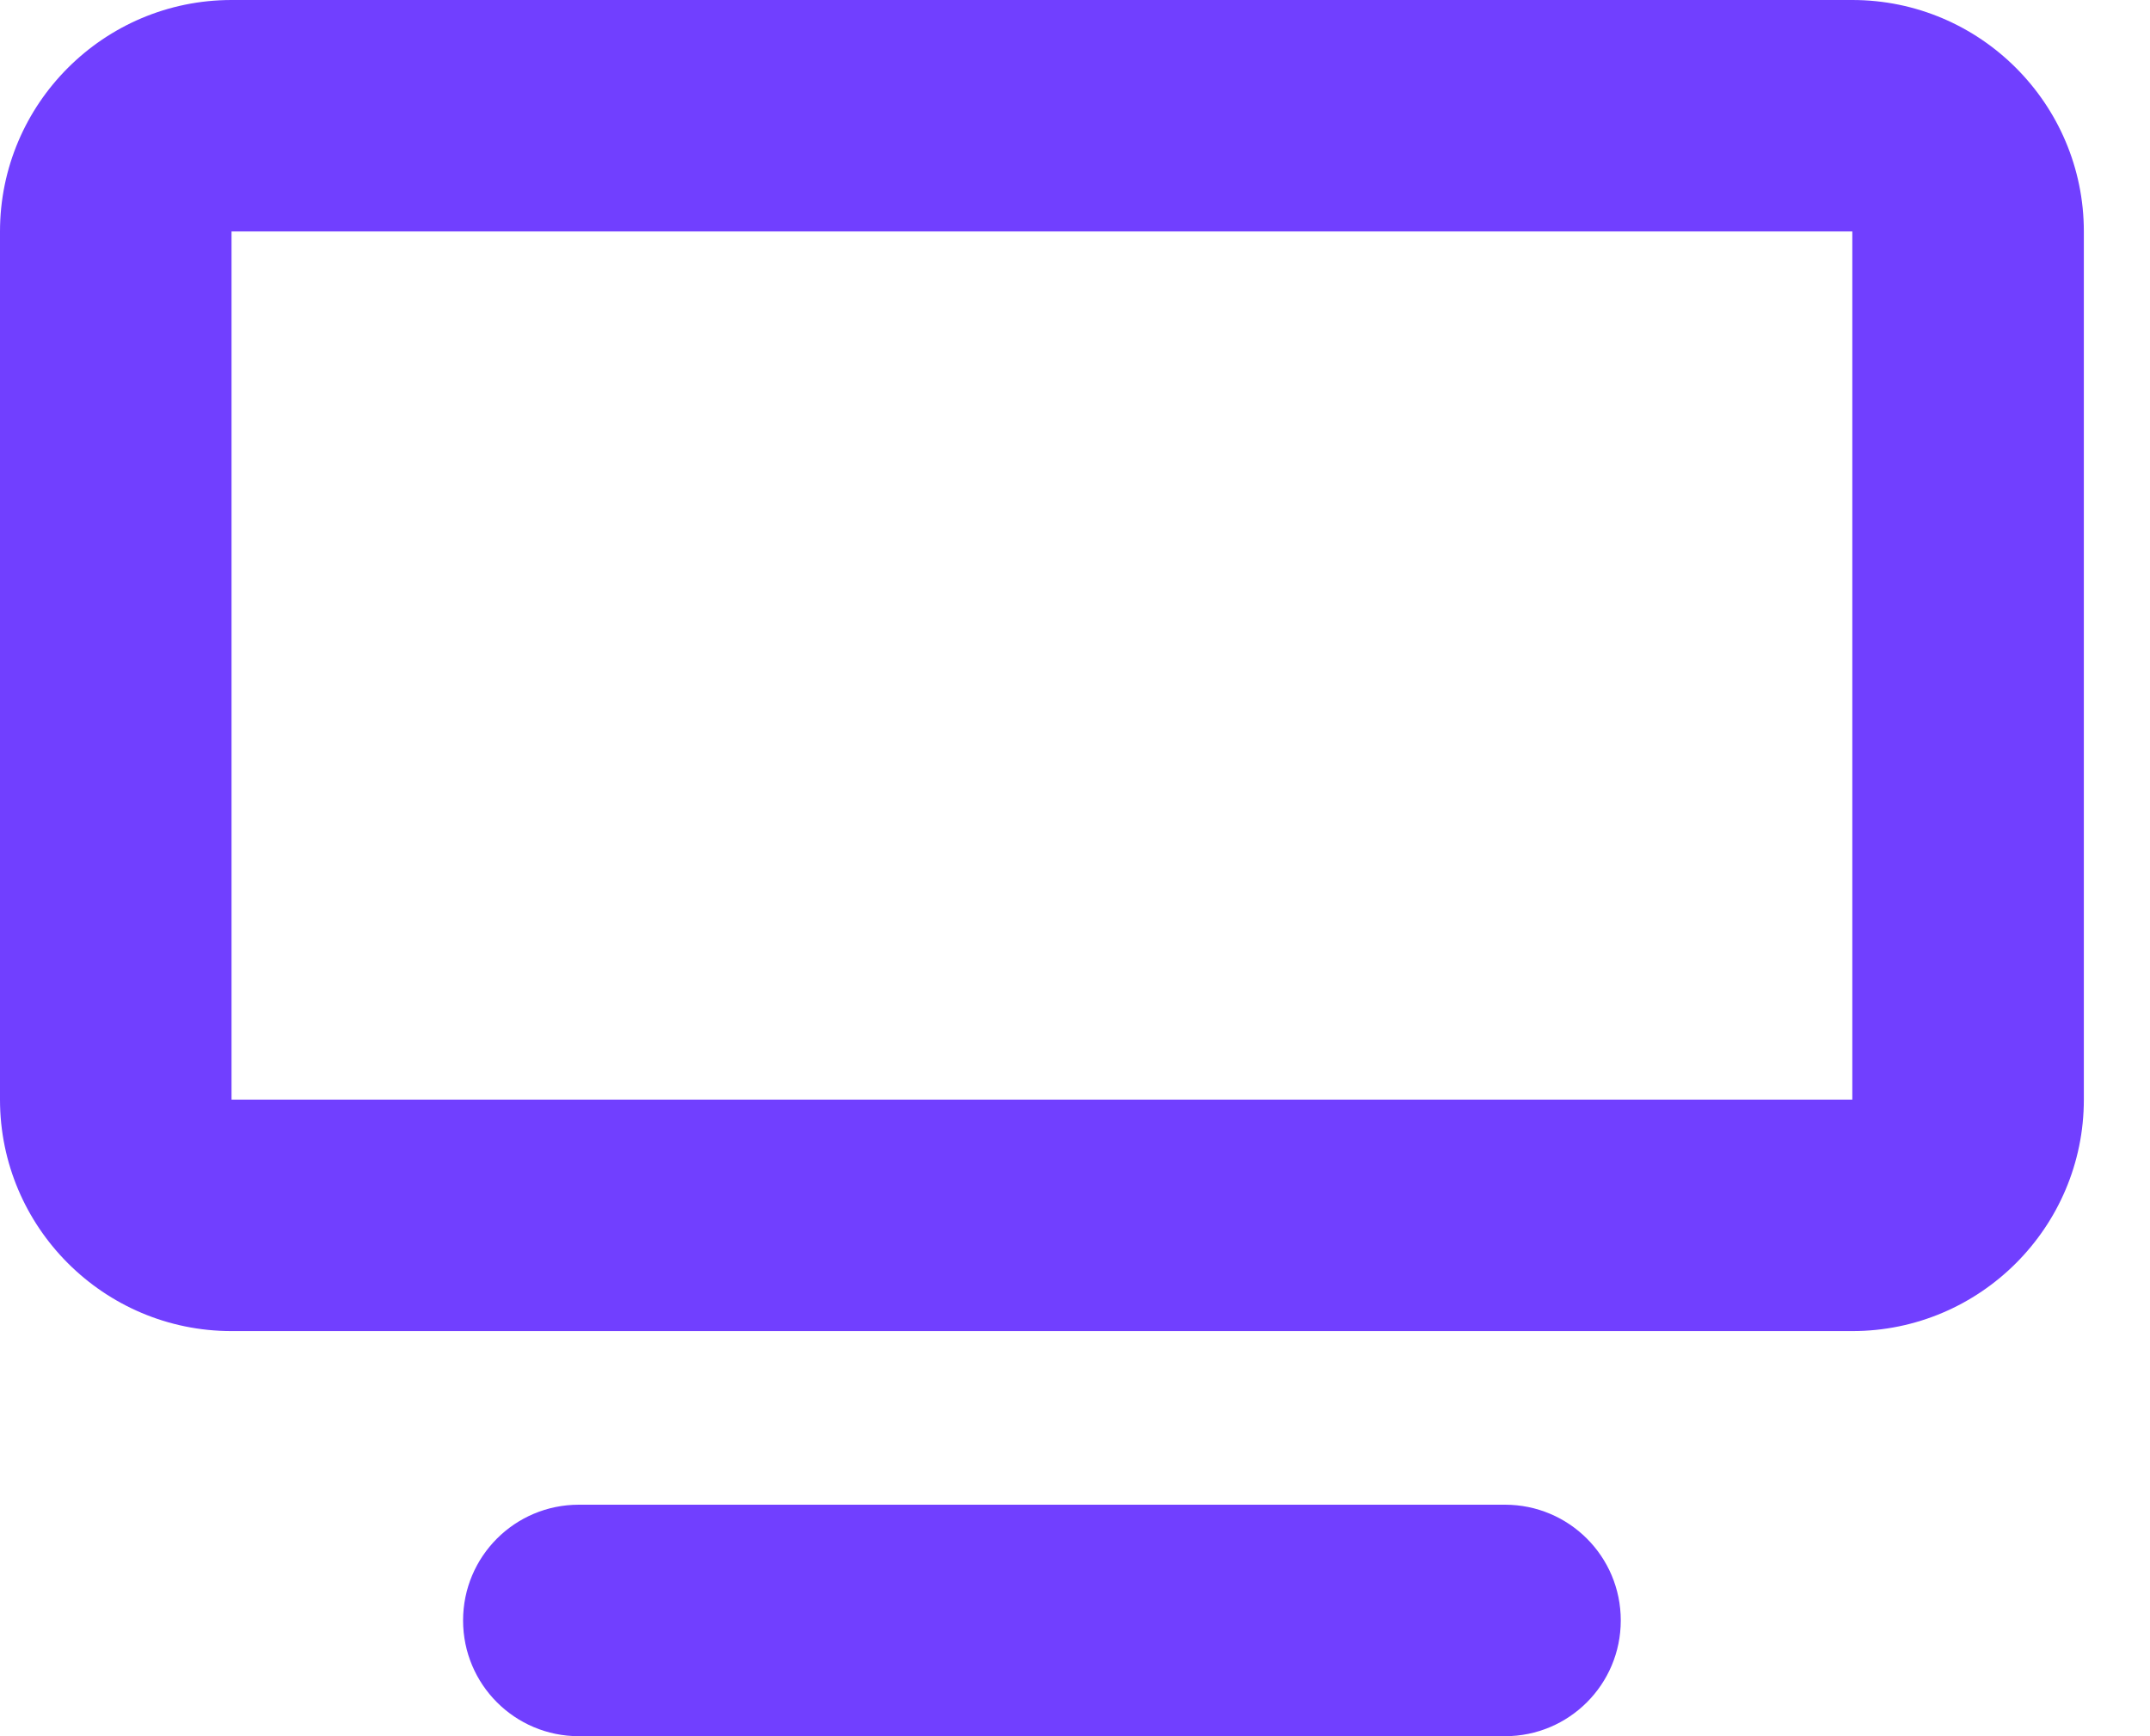 <svg width="26" height="21" viewBox="0 0 26 21" fill="none" xmlns="http://www.w3.org/2000/svg">
<path d="M2.8 2.8V13.3H22.4V2.8H2.8ZM0 2.8C0 1.256 1.256 0 2.8 0H22.4C23.944 0 25.2 1.256 25.2 2.8V13.3C25.2 14.844 23.944 16.1 22.4 16.1H2.8C1.256 16.1 0 14.844 0 13.3V2.8ZM7 18.2H18.2C18.974 18.2 19.6 18.826 19.6 19.6C19.6 20.374 18.974 21 18.2 21H7C6.226 21 5.6 20.374 5.6 19.6C5.6 18.826 6.226 18.2 7 18.2Z" fill="#713FFF"/>
</svg>
